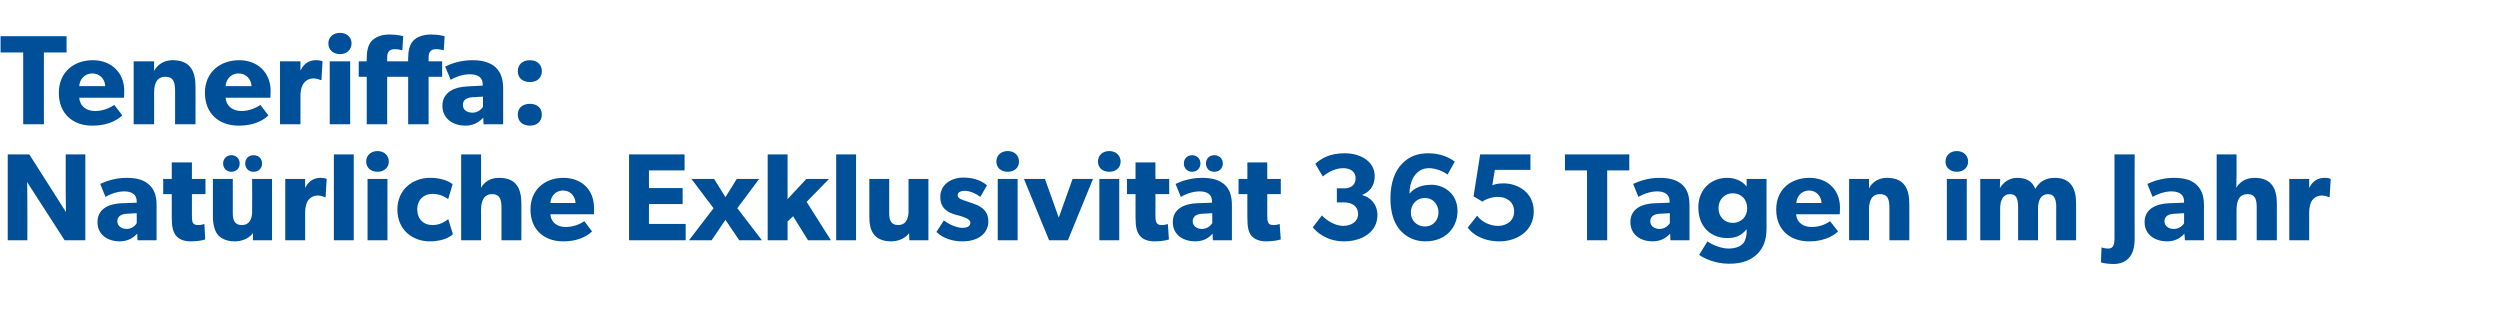 <?xml version="1.0" standalone="no"?><!DOCTYPE svg PUBLIC "-//W3C//DTD SVG 1.1//EN" "http://www.w3.org/Graphics/SVG/1.1/DTD/svg11.dtd"><svg xmlns="http://www.w3.org/2000/svg" version="1.1" width="905.3px" height="118px" viewBox="0 -8 905.3 118" style="top:-8px"><desc>Teneriffa: Nat rliche Exklusivit t 365 Tagen im Jahr</desc><defs/><g id="Polygon11216"><path d="m10.6 47.9l13.3 20.9c0 0-.09-3.53-.1-6.8c.01-.01 0-14.1 0-14.1l7.1 0l0 31.1l-7.5 0l-13.6-21.1c0 0 .15 3.73.1 7c.05.01 0 14.1 0 14.1l-7.1 0l0-31.1l7.8 0zm32.7 31.5c-3.9 0-8-2.1-8-7c0-5 4.5-6.6 8.6-6.8c.02-.01 5.6-.2 5.6-.2c0 0 0-.53 0-.5c0-2.4-1.7-3.6-4.5-3.6c-2.9 0-5.7 1.3-6.8 2c0 0-1.9-4.7-1.9-4.7c1.9-.9 5.3-2.2 9.5-2.2c4.1 0 6.5.9 8.2 2.5c1.8 1.6 2.7 3.8 2.7 7.5c0 .04 0 12.6 0 12.6l-6.9 0c0 0-.12-2.39-.1-2.4c-1 1-2.8 2.8-6.4 2.8zm-.8-7.3c0 1.7 1.4 2.8 3.4 2.8c1.9 0 3.2-1.3 3.6-2.1c.04.03 0-3.6 0-3.6c0 0-3.51.21-3.5.2c-2.2.1-3.5 1-3.5 2.7zm26.7 7.3c-2.6 0-4.3-.7-5.4-2c-1.1-1.3-1.6-3.2-1.6-6.5c.03-.05 0-8.6 0-8.6l-3.1 0l0-5.5l3.1 0l0-6l7.3 0l0 6l4.9 0l0 5.5l-4.9 0c0 0-.02 7.92 0 7.9c0 1.9.2 2.4.6 2.8c.3.3.8.5 1.7.5c1.14.01 2.2-.4 2.2-.4c0 0 .34 5.63.3 5.6c-.5.2-2.5.7-5.1.7zm19.6-28.2c0-1.8 1.3-3 3-3c1.8 0 3.1 1.2 3.1 3c0 1.8-1.3 3-3.1 3c-1.7 0-3-1.2-3-3zm-8 0c0-1.8 1.3-3 3-3c1.7 0 3 1.2 3 3c0 1.8-1.3 3-3 3c-1.7 0-3-1.2-3-3zm4.3 28.2c-3.2 0-5.2-1.1-6.4-2.6c-1-1.5-1.6-3.4-1.6-6.6c.03-.02 0-13.4 0-13.4l7.2 0c0 0 .03 12.39 0 12.4c0 2.6.7 4.3 3.3 4.3c2.6 0 3.7-2 3.7-4.9c.05-.04 0-11.8 0-11.8l7.2 0l0 22.2l-6.9 0c0 0-.03-2.57 0-2.6c-1 1.4-3.3 3-6.5 3zm25.4-22.6l0 3.1c0 0 .06.02.1 0c1.2-2.4 3.1-3.5 5.5-3.5c1.44-.04 2.2.4 2.2.4l-.4 6.6c0 0-.32-.02-.3 0c-.4-.2-1.4-.6-2.6-.6c-1.6 0-2.8.9-3.4 1.7c-.5.7-1.1 2.1-1.1 4.6c.02 0 0 9.9 0 9.9l-7.2 0l0-22.2l7.2 0zm17.6-8.9l0 31.1l-7.2 0l0-31.1l7.2 0zm8.6-1.2c2.4 0 4.1 1.6 4.1 3.8c0 2.2-1.7 3.7-4.1 3.7c-2.4 0-4.1-1.5-4.1-3.7c0-2.2 1.7-3.8 4.1-3.8zm3.6 10.1l0 22.2l-7.2 0l0-22.2l7.2 0zm15.3 22.6c-6.1 0-11.7-4.1-11.7-11.5c0-7.4 5.7-11.5 11.8-11.5c5.62-.04 8.2 2.3 8.2 2.3c0 0-1.59 5.45-1.6 5.4c-.6-.4-2.6-1.9-5.7-1.9c-3.1 0-5.5 2.1-5.5 5.6c0 3.5 2.2 5.7 5.6 5.7c3.36.01 5.6-2.2 5.6-2.2c0 0 1.72 5.49 1.7 5.5c-.2.2-2.5 2.6-8.4 2.6zm18.6-31.5c0 0 .04 7.38 0 7.4c0 2.2 0 4.7 0 4.7c1.1-2 3.2-3.6 6.5-3.6c6.5 0 8.1 4.1 8.1 9.5c.02-.04 0 13.1 0 13.1l-7.2 0c0 0-.03-11.7 0-11.7c0-2.7-.4-5-3.4-5c-3 0-4 2.5-4 5.8c.04-.04 0 10.9 0 10.9l-7.2 0l0-31.1l7.2 0zm29.7 31.5c-6.8 0-11.8-4.2-11.8-11.5c0-7.4 5.4-11.5 11.9-11.5c6.6 0 11.1 4.3 11.1 10.8c.04 1.09 0 2.4 0 2.4c0 0-15.84-.01-15.8 0c.3 3.2 2.7 4.6 5.6 4.6c2.9 0 5.4-1.2 6.7-2.1c0 0 2.8 3.7 2.8 3.7c-.7.6-3.6 3.6-10.5 3.6zm0-18.4c-3 0-4.5 2.4-4.6 4.5c0 0 9.1 0 9.1 0c0-2-1.5-4.5-4.5-4.5zm44-13.1l0 5.8l-12.9 0l0 6.4l12.2 0l0 5.8l-12.2 0l0 7.2l13.3 0l0 5.9l-20.5 0l0-31.1l20.1 0zm2.5 8.9l8.2 0l4.1 6.6l4.1-6.6l8.1 0l-7.9 10.6l8.9 11.6l-8.2 0l-5-7.4l-5 7.4l-8.2 0l8.9-11.6l-8-10.6zm34.8-8.9l0 16.2l6.8-7.3l8.2 0l-8.1 8.3l8.8 13.9l-8.3 0l-5.4-8.7l-2 1.9l0 6.8l-7.2 0l0-31.1l7.2 0zm24.8 0l0 31.1l-7.2 0l0-31.1l7.2 0zm12.7 31.5c-3.2 0-5.2-1.1-6.3-2.6c-1.1-1.5-1.6-3.4-1.6-6.6c-.03-.02 0-13.4 0-13.4l7.2 0c0 0-.03 12.39 0 12.4c0 2.6.7 4.3 3.3 4.3c2.5 0 3.7-2 3.7-4.9c-.01-.04 0-11.8 0-11.8l7.2 0l0 22.2l-6.9 0c0 0-.08-2.57-.1-2.6c-.9 1.4-3.3 3-6.5 3zm25.7-4.9c1.8 0 3-.5 3-1.9c0-1.5-3.2-2.2-4-2.5c0 0-1.2-.3-1.2-.3c-2.8-.8-5.7-2.2-5.7-6.5c0-4.3 3.7-7 8.4-7c4.6 0 7.2 1.7 8.5 2.8c0 0-2.4 4.2-2.4 4.2c-1.2-1-3.7-2.2-5.5-2.2c-1.7 0-2.7.5-2.7 1.7c0 1.1 1.7 1.6 3.3 2.1c0 0 2.3.8 2.3.8c4.6 1.5 5.5 4.1 5.5 6.4c0 4.4-3.6 7.3-9.4 7.3c-3.4 0-6.9-1-9.4-3.4c0 0 2.7-4.2 2.7-4.2c1.8 1.5 4.8 2.7 6.6 2.7zm16.5-27.8c2.5 0 4.1 1.6 4.1 3.8c0 2.2-1.6 3.7-4.1 3.7c-2.4 0-4.1-1.5-4.1-3.7c0-2.2 1.7-3.8 4.1-3.8zm3.6 10.1l0 22.2l-7.2 0l0-22.2l7.2 0zm9.9 0l5 14l5-14l7.4 0l-9.1 22.2l-6.8 0l-9.1-22.2l7.6 0zm23.3-10.1c2.4 0 4.1 1.6 4.1 3.8c0 2.2-1.7 3.7-4.1 3.7c-2.5 0-4.1-1.5-4.1-3.7c0-2.2 1.6-3.8 4.1-3.8zm3.6 10.1l0 22.2l-7.2 0l0-22.2l7.2 0zm12.9 22.6c-2.6 0-4.3-.7-5.4-2c-1.1-1.3-1.6-3.2-1.6-6.5c0-.05 0-8.6 0-8.6l-3.1 0l0-5.5l3.1 0l0-6l7.2 0l0 6l5 0l0 5.5l-5 0c0 0 .05 7.92 0 7.9c0 1.9.3 2.4.7 2.8c.3.3.7.5 1.7.5c1.11.01 2.1-.4 2.1-.4c0 0 .41 5.63.4 5.6c-.5.2-2.5.7-5.1.7zm18.5-28.2c0-1.8 1.3-3 3-3c1.8 0 3.1 1.2 3.1 3c0 1.8-1.3 3-3.1 3c-1.7 0-3-1.2-3-3zm-8 0c0-1.8 1.3-3 3-3c1.7 0 3 1.2 3 3c0 1.8-1.3 3-3 3c-1.7 0-3-1.2-3-3zm4.1 28.2c-4 0-8.1-2.1-8.1-7c0-5 4.5-6.6 8.6-6.8c.04-.01 5.6-.2 5.6-.2c0 0 .02-.53 0-.5c0-2.4-1.6-3.6-4.5-3.6c-2.9 0-5.7 1.3-6.8 2c0 0-1.9-4.7-1.9-4.7c1.9-.9 5.3-2.2 9.5-2.2c4.1 0 6.5.9 8.3 2.5c1.7 1.6 2.6 3.8 2.6 7.5c.02.04 0 12.6 0 12.6l-6.9 0c0 0-.1-2.39-.1-2.4c-.9 1-2.7 2.8-6.3 2.8zm-.9-7.3c0 1.7 1.4 2.8 3.4 2.8c1.9 0 3.2-1.3 3.7-2.1c-.03.03 0-3.6 0-3.6c0 0-3.59.21-3.6.2c-2.2.1-3.5 1-3.5 2.7zm26.7 7.3c-2.5 0-4.2-.7-5.4-2c-1.1-1.3-1.5-3.2-1.5-6.5c-.04-.05 0-8.6 0-8.6l-3.2 0l0-5.5l3.2 0l0-6l7.2 0l0 6l4.9 0l0 5.5l-4.9 0c0 0 0 7.92 0 7.9c0 1.9.3 2.4.6 2.8c.3.3.8.5 1.7.5c1.17.01 2.2-.4 2.2-.4c0 0 .36 5.63.4 5.6c-.6.2-2.6.7-5.2.7zm27.7-5.6c3.1 0 5.5-1.6 5.5-4.3c0-2.8-2.2-4.2-5-4.2c0-.03-2.7 0-2.7 0l0-5.1c0 0 2.7-.01 2.7 0c2.4 0 4.1-1.2 4.1-3.7c0-2.4-2-3.6-4.5-3.6c-2.4 0-4.9 1-7.4 3c0 0-2.7-4.6-2.7-4.6c2.2-1.9 5.1-3.8 10.7-3.8c5.7 0 10.8 3 10.8 8.2c0 4.2-2.4 6-4.4 6.8c0 0 0 .2 0 .2c2.6.6 5.4 3.1 5.4 7.2c0 6.2-5.7 9.5-12.1 9.5c-6.4 0-10.2-3.6-11.3-5.1c0 0 3.3-4.3 3.3-4.3c1.3 1.5 4.6 3.8 7.6 3.8zm31.2-20.9c-2 0-3.4.7-4.6 1.9c-1.3 1.3-2.5 3.9-2.5 7.3c.9-1 3-3.2 7.9-3.2c4.8 0 9.5 3.4 9.5 9.5c0 6.1-4.4 11-11.6 11c-5.2 0-8.4-2.8-10-5.1c-1.5-2.2-2.7-5.5-2.7-10.5c0-5.5 1.6-9.9 4.2-12.5c2.4-2.5 5.4-3.8 9.5-3.8c4.2 0 7.4 1.4 9.6 3c0 0-2.6 4.7-2.6 4.7c-1.5-1.1-4.2-2.3-6.7-2.3zm3.4 16c0-2.7-1.8-5.2-4.9-5.2c-3.2 0-5.1 2.5-5.1 5.2c0 2.7 1.9 5.1 5.1 5.1c3.1 0 4.9-2.4 4.9-5.1zm21.6 4.9c2.6 0 5.8-1.5 5.8-5.2c0-3.7-3-5.3-5.8-5.3c-2.1 0-4.3.7-5.7 1.7c0-.04-3.2-1.9-3.2-1.9l2.4-15.2l18.2 0l0 5.6l-12.9 0c0 0-.9 5.56-.9 5.6c.9-.4 2.1-.7 4.1-.7c4.8 0 10.9 3 10.9 10.2c0 7.2-6.3 10.8-12.4 10.8c-6.2 0-10-2.8-11.5-5c0 0 3.4-4.3 3.4-4.3c1.7 2.4 4.9 3.7 7.6 3.7zm24.2-20.1l0-5.8l23.3 0l0 5.8l-8 0l0 25.3l-7.3 0l0-25.3l-8 0zm31.7 25.7c-3.9 0-8-2.1-8-7c0-5 4.5-6.6 8.6-6.8c.03-.01 5.6-.2 5.6-.2c0 0 .01-.53 0-.5c0-2.4-1.7-3.6-4.5-3.6c-2.9 0-5.7 1.3-6.8 2c0 0-1.9-4.7-1.9-4.7c1.9-.9 5.3-2.2 9.5-2.2c4.1 0 6.5.9 8.3 2.5c1.7 1.6 2.6 3.8 2.6 7.5c.01.04 0 12.6 0 12.6l-6.9 0c0 0-.11-2.39-.1-2.4c-1 1-2.8 2.8-6.4 2.8zm-.8-7.3c0 1.7 1.4 2.8 3.4 2.8c1.9 0 3.2-1.3 3.7-2.1c-.05.03 0-3.6 0-3.6c0 0-3.6.21-3.6.2c-2.2.1-3.5 1-3.5 2.7zm38.7 11.9c-2.2 2.1-5.1 3.5-10.2 3.5c-5.2 0-9.3-2.1-10.8-3.2c0 0 3-4.9 3-4.9c1.3 1 4.7 2.6 7.6 2.6c3 0 4.5-1 5.3-1.8c.7-.8 1.3-2.4 1.3-4.4c0 0 0-.8 0-.8c-1.9 2.2-3.6 3.2-7.1 3.2c-5.5 0-10.4-3.7-10.4-11.1c0-6.9 5-10.7 10.4-10.7c3.7 0 6 1.7 7.1 3.2c-.04 0 0-1.5 0-1.5l0-1.3l7.2 0c0 0-.04 17.65 0 17.7c0 4.7-1.3 7.5-3.4 9.5zm-3.6-16.6c0-3-2-5.4-5.2-5.4c-3.2 0-5.2 2.4-5.2 5.4c0 3 2.1 5.3 5.2 5.3c3.1 0 5.2-2.3 5.2-5.3zm22.4 12c-6.9 0-11.9-4.2-11.9-11.5c0-7.4 5.4-11.5 12-11.5c6.6 0 11.1 4.3 11.1 10.8c0 1.09-.1 2.4-.1 2.4c0 0-15.78-.01-15.8 0c.3 3.2 2.8 4.6 5.7 4.6c2.9 0 5.4-1.2 6.6-2.1c0 0 2.9 3.7 2.9 3.7c-.7.6-3.7 3.6-10.5 3.6zm0-18.4c-3 0-4.5 2.4-4.6 4.5c0 0 9.1 0 9.1 0c0-2-1.5-4.5-4.5-4.5zm21.7-4.2c0 0-.03 3.39 0 3.4c1.3-2.5 3.7-3.8 6.5-3.8c6.4 0 8.1 4.1 8.1 9.5c.01-.04 0 13.1 0 13.1l-7.2 0c0 0 .01-11.61 0-11.6c0-2.9-.4-5.1-3.4-5.1c-3.1 0-4 2.5-4 5.7c.03-.03 0 11 0 11l-7.2 0l0-22.2l7.2 0zm31.8-10.1c2.4 0 4.1 1.6 4.1 3.8c0 2.2-1.7 3.7-4.1 3.7c-2.4 0-4.1-1.5-4.1-3.7c0-2.2 1.7-3.8 4.1-3.8zm3.6 10.1l0 22.2l-7.2 0l0-22.2l7.2 0zm12.1 0l-.1 3.2c0 0 .06-.04.1 0c1.1-1.9 3.3-3.6 6.1-3.6c3.1 0 5.5 1 6.6 4c1.6-2.7 3.8-4 7.1-4c5.7 0 7.7 3.8 7.7 9.2c0-.01 0 13.4 0 13.4l-7.2 0c0 0-.04-12.11 0-12.1c0-2.4-.5-4.6-3-4.6c-2.5 0-3.6 2.2-3.6 5.3c.03-.03 0 11.4 0 11.4l-7.2 0c0 0 .03-12.11 0-12.1c0-2.8-.6-4.6-2.9-4.6c-2.6 0-3.6 2.2-3.6 5.3c-.04-.03 0 11.4 0 11.4l-7.2 0l0-22.2l7.2 0zm39.2 25.2c1.7 0 2.2-1.3 2.2-3.6c.01.01 0-30.5 0-30.5l7.3 0c0 0-.05 30.42 0 30.4c0 3.3-.7 5.6-2 7c-1.2 1.4-3.1 2.3-5.6 2.3c-2.2 0-4.2-.4-4.6-.6c0 0 .2-5.4.2-5.4c.6.2 1.5.4 2.5.4zm21.2-2.6c-3.9 0-8.1-2.1-8.1-7c0-5 4.6-6.6 8.7-6.8c-.02-.01 5.6-.2 5.6-.2c0 0-.04-.53 0-.5c0-2.4-1.7-3.6-4.6-3.6c-2.8 0-5.7 1.3-6.8 2c0 0-1.9-4.7-1.9-4.7c1.9-.9 5.4-2.2 9.5-2.2c4.2 0 6.6.9 8.3 2.5c1.7 1.6 2.7 3.8 2.7 7.5c-.04.04 0 12.6 0 12.6l-6.9 0c0 0-.16-2.39-.2-2.4c-.9 1-2.7 2.8-6.3 2.8zm-.9-7.3c0 1.7 1.4 2.8 3.4 2.8c2 0 3.3-1.3 3.7-2.1c.01.03 0-3.6 0-3.6c0 0-3.55.21-3.5.2c-2.3.1-3.6 1-3.6 2.7zm26.1-24.2c0 0-.01 7.38 0 7.4c0 2.2-.1 4.7-.1 4.7c1.2-2 3.3-3.6 6.6-3.6c6.4 0 8.1 4.1 8.1 9.5c-.03-.04 0 13.1 0 13.1l-7.3 0c0 0 .03-11.7 0-11.7c0-2.7-.3-5-3.3-5c-3.1 0-4 2.5-4 5.8c-.01-.04 0 10.9 0 10.9l-7.2 0l0-31.1l7.2 0zm26.3 8.9l0 3.1c0 0 .06.02.1 0c1.2-2.4 3.1-3.5 5.5-3.5c1.44-.04 2.2.4 2.2.4l-.4 6.6c0 0-.32-.02-.3 0c-.4-.2-1.4-.6-2.6-.6c-1.6 0-2.8.9-3.4 1.7c-.5.7-1.1 2.1-1.1 4.6c.02 0 0 9.9 0 9.9l-7.2 0l0-22.2l7.2 0z" stroke="none" fill="#004f99"/></g><g id="Polygon11215"><path d="m.2 11l0-5.9l23.9 0l0 5.9l-8.2 0l0 26l-7.5 0l0-26l-8.2 0zm33.2 26.5c-7 0-12.1-4.3-12.1-11.9c0-7.5 5.5-11.8 12.3-11.8c6.7 0 11.4 4.5 11.4 11.1c.01 1.14-.1 2.5-.1 2.5c0 0-16.22-.01-16.2 0c.3 3.3 2.8 4.8 5.8 4.8c3 0 5.6-1.3 6.9-2.2c0 0 2.9 3.8 2.9 3.8c-.8.6-3.8 3.7-10.9 3.7zm0-18.9c-3 0-4.6 2.4-4.7 4.6c0 0 9.4 0 9.4 0c0-2.1-1.6-4.6-4.7-4.6zm22.4-4.4c0 0-.03 3.52 0 3.5c1.3-2.5 3.8-3.9 6.7-3.9c6.6 0 8.3 4.2 8.3 9.7c.03.05 0 13.5 0 13.5l-7.4 0c0 0 .02-11.88 0-11.9c0-3-.4-5.3-3.5-5.3c-3.2 0-4.1 2.6-4.1 5.9c.04.02 0 11.3 0 11.3l-7.4 0l0-22.8l7.4 0zm30.6 23.3c-7 0-12.2-4.3-12.2-11.9c0-7.5 5.6-11.8 12.4-11.8c6.7 0 11.4 4.5 11.4 11.1c-.02 1.14-.1 2.5-.1 2.5c0 0-16.25-.01-16.2 0c.3 3.3 2.8 4.8 5.8 4.8c2.9 0 5.5-1.3 6.8-2.2c0 0 2.9 3.8 2.9 3.8c-.7.6-3.7 3.7-10.8 3.7zm0-18.9c-3 0-4.6 2.4-4.7 4.6c0 0 9.4 0 9.4 0c-.1-2.1-1.6-4.6-4.7-4.6zm22.4-4.4l0 3.2c0 0 .05.04.1 0c1.2-2.5 3.1-3.6 5.6-3.6c1.52-.01 2.3.4 2.3.4l-.4 6.8c0 0-.33 0-.3 0c-.4-.2-1.4-.6-2.7-.6c-1.7 0-2.9 1-3.4 1.7c-.6.8-1.2 2.2-1.2 4.8c.01-.02 0 10.1 0 10.1l-7.4 0l0-22.8l7.4 0zm14.3-10.3c2.5 0 4.2 1.6 4.2 3.8c0 2.3-1.7 3.9-4.2 3.9c-2.5 0-4.2-1.6-4.2-3.9c0-2.2 1.7-3.8 4.2-3.8zm3.7 10.3l0 22.8l-7.4 0l0-22.8l7.4 0zm3.1 5.6l0-5.6l2.9 0c0 0-.03-1.2 0-1.2c0-2.5.5-4.8 1.8-6.2c1.4-1.4 3.5-2.3 6.4-2.3c2.92-.01 5 .6 5 .6l-.3 5.1c0 0-1.46-.39-2.8-.4c-2.1 0-2.7 1.3-2.7 3c.02-.03 0 1.4 0 1.4l4.9 0l0 5.6l-4.9 0l0 17.2l-7.4 0l0-17.2l-2.9 0zm14.9 0l0-5.6l3 0c0 0-.04-1.2 0-1.2c0-2.5.5-4.8 1.8-6.2c1.3-1.4 3.5-2.3 6.4-2.3c2.9-.01 5 .6 5 .6l-.3 5.1c0 0-1.47-.39-2.8-.4c-2.1 0-2.7 1.3-2.7 3c0-.03 0 1.4 0 1.4l4.9 0l0 5.6l-4.9 0l0 17.2l-7.4 0l0-17.2l-3 0zm23.7 17.7c-4 0-8.3-2.2-8.3-7.2c0-5.1 4.7-6.8 8.9-7c-.02-.03 5.7-.3 5.7-.3c0 0 .02-.47 0-.5c0-2.4-1.7-3.6-4.7-3.6c-2.9 0-5.8 1.3-6.9 2c0 0-2-4.8-2-4.8c2-1 5.5-2.3 9.8-2.3c4.2 0 6.7 1 8.5 2.6c1.7 1.7 2.7 3.9 2.7 7.7c.02.05 0 12.9 0 12.9l-7.1 0c0 0-.1-2.4-.1-2.4c-1 1-2.8 2.9-6.5 2.9zm-.9-7.5c0 1.7 1.4 2.8 3.5 2.8c2 0 3.3-1.3 3.8-2.1c-.04.02 0-3.7 0-3.7c0 0-3.69.2-3.7.2c-2.3.1-3.6 1.1-3.6 2.8zm24.3-16.2c2.5 0 4.3 1.5 4.3 4c0 2.5-1.8 3.9-4.3 3.9c-2.6 0-4.4-1.4-4.4-3.9c0-2.5 1.8-4 4.4-4zm0 15.8c2.5 0 4.3 1.4 4.3 3.9c0 2.5-1.8 4-4.3 4c-2.6 0-4.4-1.5-4.4-4c0-2.5 1.8-3.9 4.4-3.9z" stroke="none" fill="#004f99"/></g></svg>